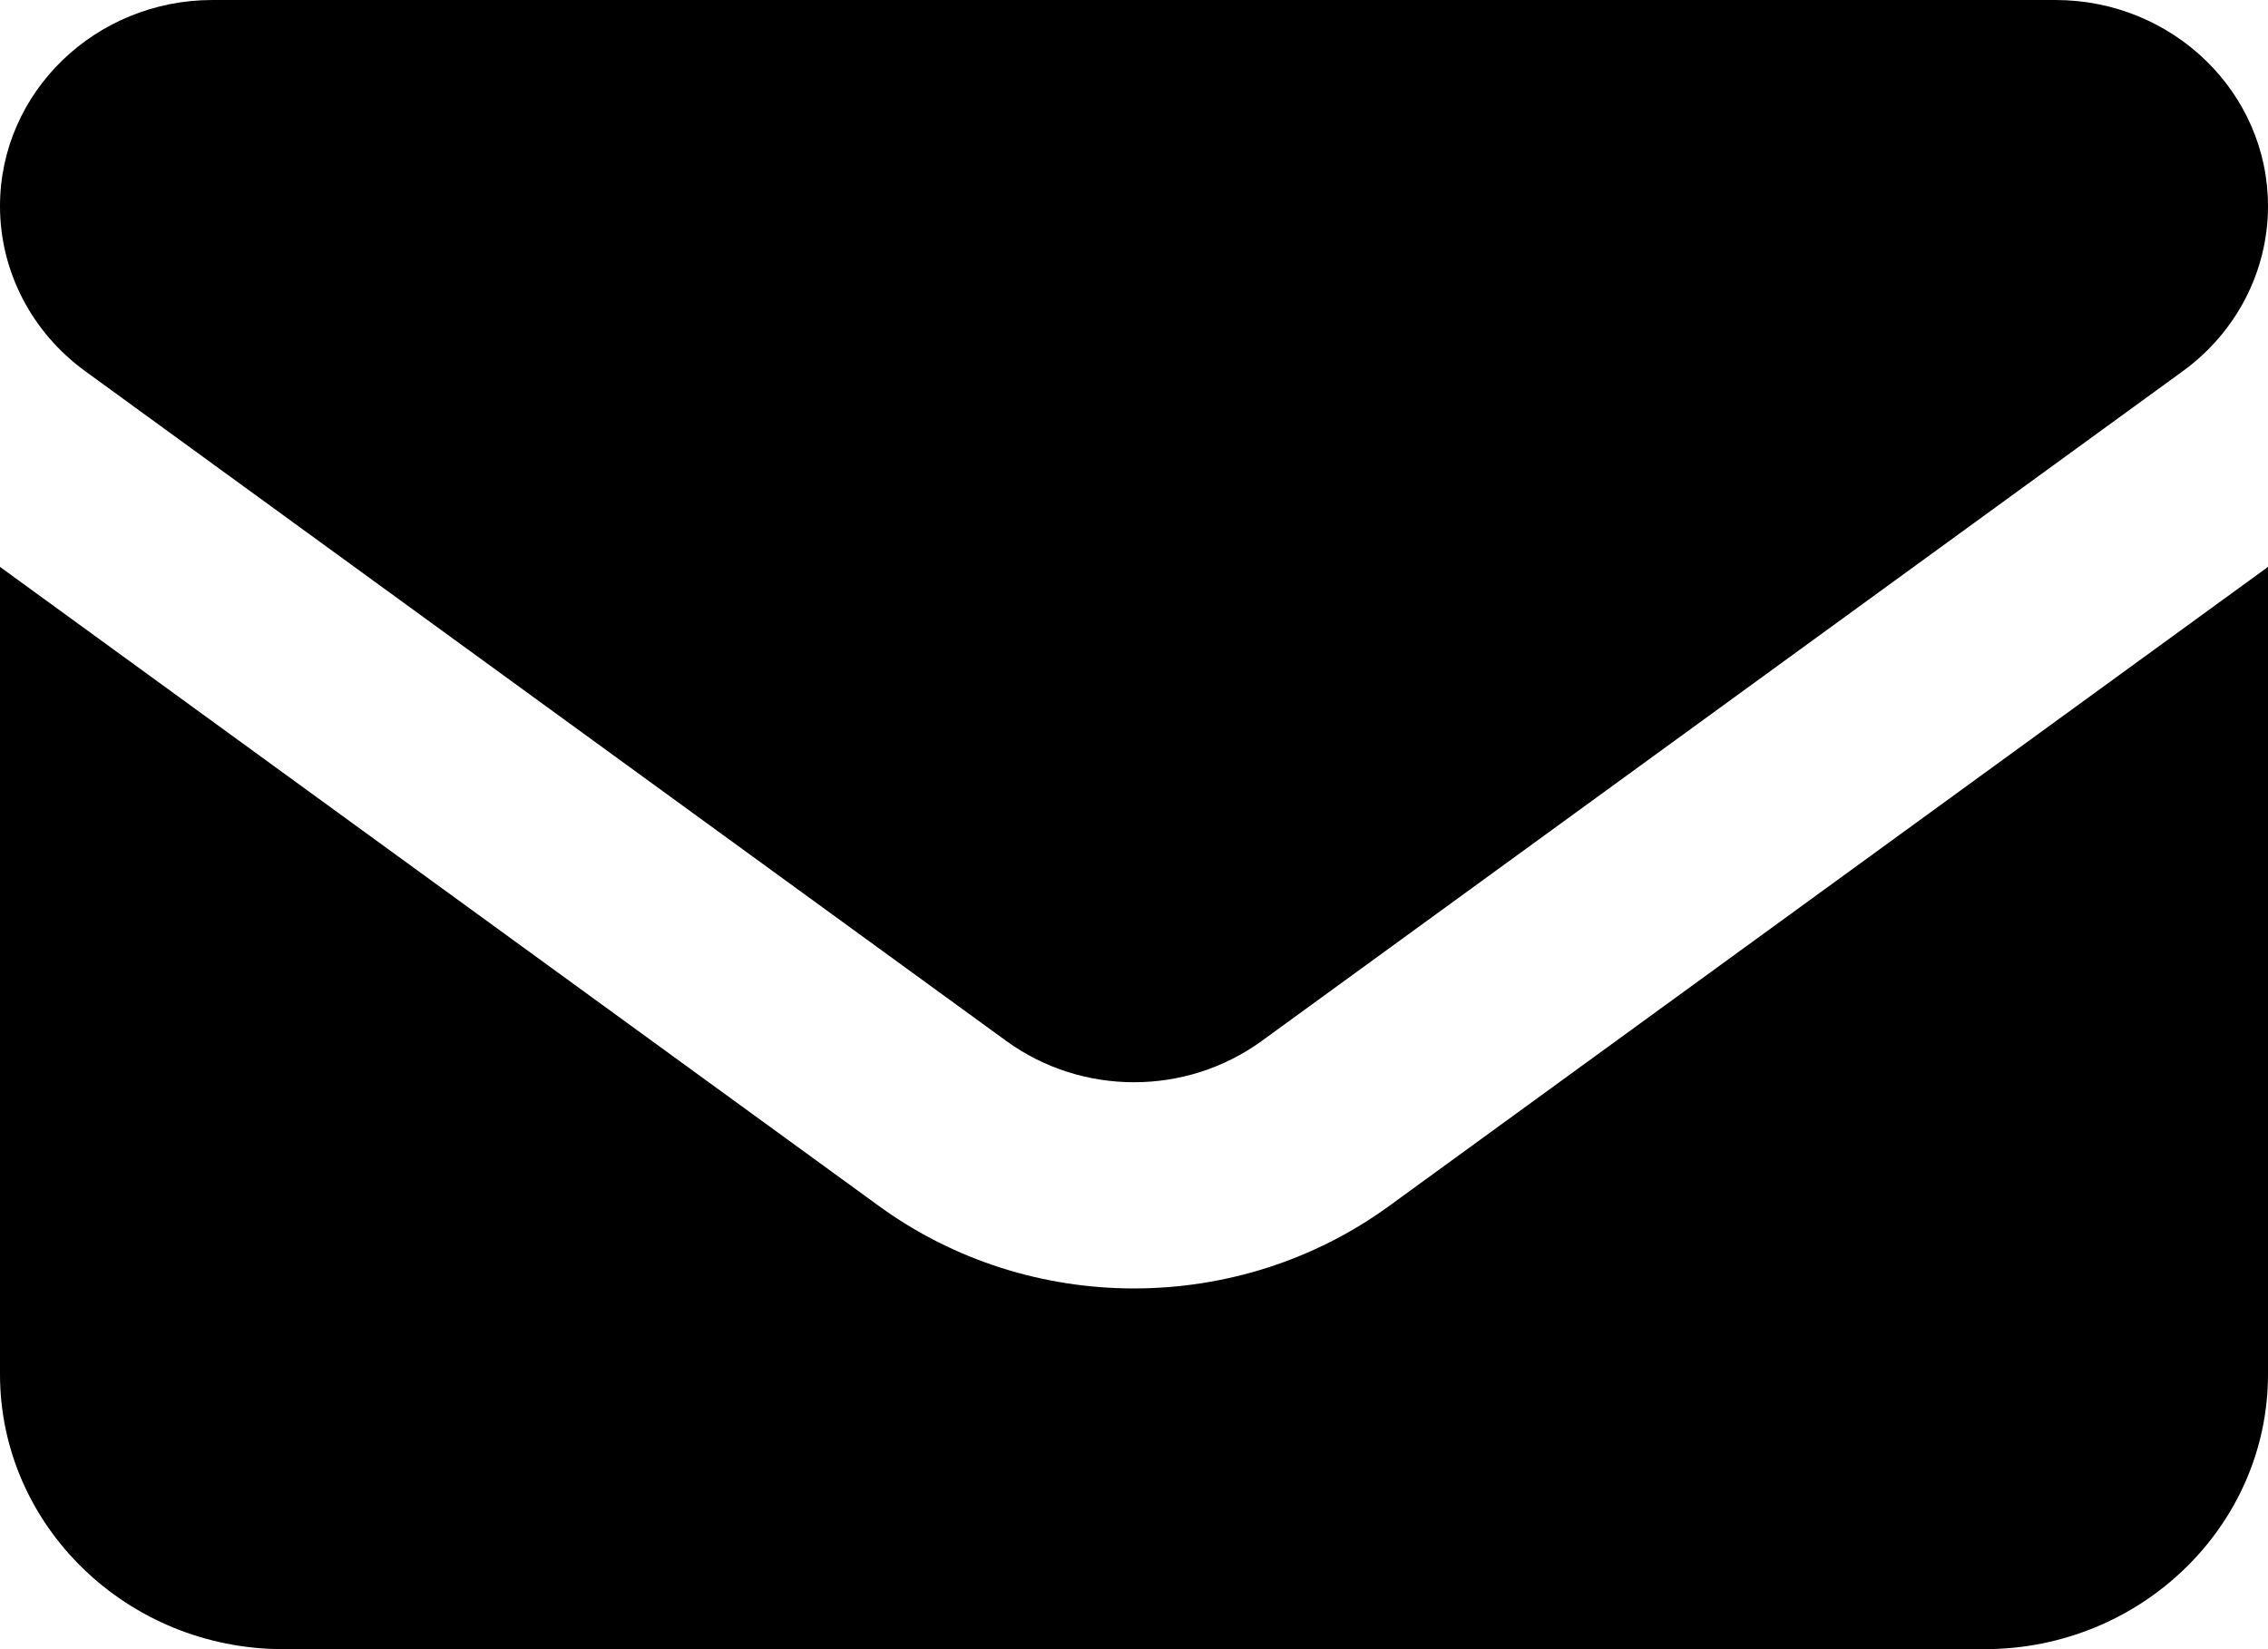 <?xml version="1.0" encoding="utf-8"?>
<svg xmlns="http://www.w3.org/2000/svg" fill="none" height="100%" overflow="visible" preserveAspectRatio="none" style="display: block;" viewBox="0 0 22 16" width="100%">
<path d="M2.062 0C0.924 0 0 0.896 0 2C0 2.629 0.305 3.221 0.825 3.6L9.762 10.1C10.497 10.633 11.503 10.633 12.238 10.1L21.175 3.6C21.695 3.221 22 2.629 22 2C22 0.896 21.076 0 19.938 0H2.062ZM0 5.5V13.333C0 14.804 1.233 16 2.75 16H19.25C20.767 16 22 14.804 22 13.333V5.5L13.475 11.7C12.01 12.767 9.99 12.767 8.525 11.7L0 5.5Z" fill="black" id="Vector"/>
</svg>